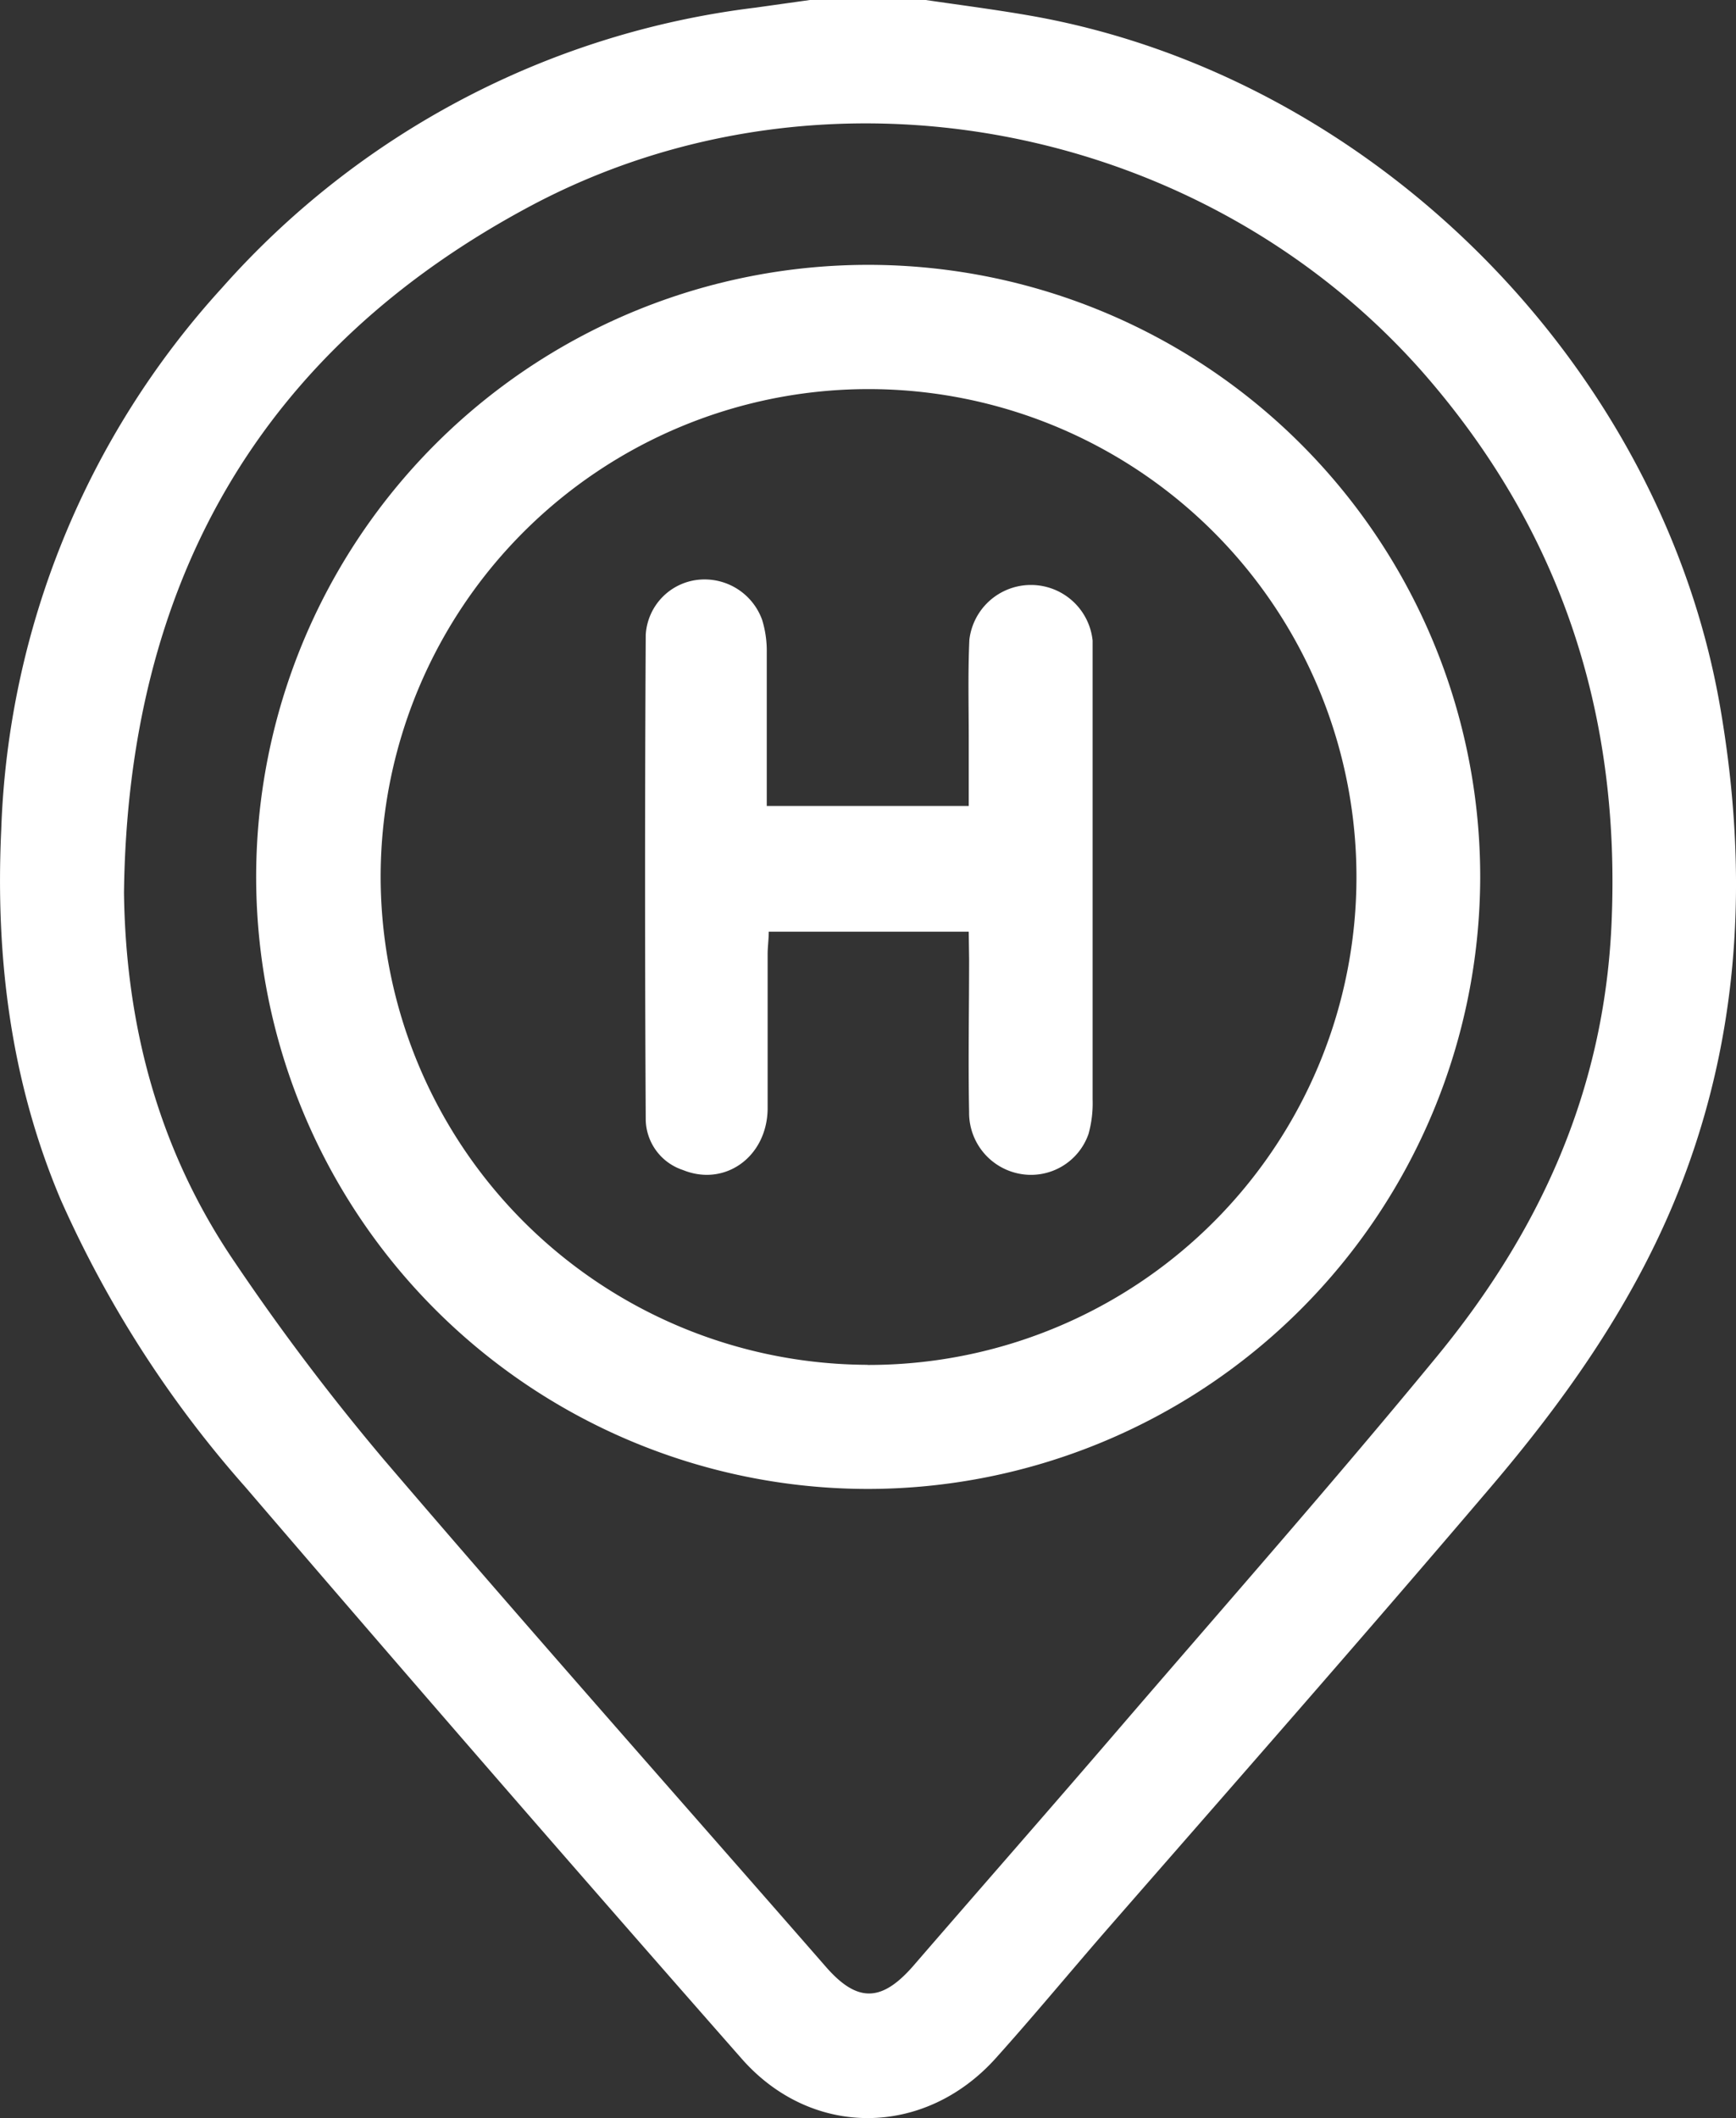 <svg xmlns="http://www.w3.org/2000/svg" viewBox="0 0 140.01 170.82"><rect x="0" y="0" width="140.01" height="170.82" fill="#333333" stroke="none"/><defs><style>.cls-1{fill:#fff;}</style></defs><g id="Capa_2" data-name="Capa 2"><g id="Capa_1-2" data-name="Capa 1"><path class="cls-1" d="M74.66,0c3,.44,5.92.81,8.86,1.34,27.42,5,50.48,28.24,55.22,55.72,2.35,13.64,1.63,27-3.74,39.92-3.61,8.66-9,16.21-15.06,23.29C109.78,132.2,99.41,144,89.13,155.78c-2.95,3.4-5.82,6.87-8.83,10.22-5.73,6.37-14.84,6.48-20.51,0q-20.15-22.92-40-46.07A90,90,0,0,1,4.9,96.76C.85,87.2-.38,77.16.1,66.91A68.25,68.25,0,0,1,17.9,23.22,68.5,68.5,0,0,1,60.9.62L65.32,0ZM10,72c.14,10.83,2.85,20.87,8.93,29.79A184.83,184.83,0,0,0,31,117.76c11.74,13.73,23.72,27.24,35.6,40.85,2.51,2.88,4.46,2.88,7,0,5.56-6.43,11.17-12.82,16.71-19.27,8.55-9.94,17.22-19.78,25.55-29.91s13.46-21.4,14.1-34.7c.81-17-4-31.89-15.19-44.68C97,9.87,66.71,4,43,16.5,20.84,28.24,10.3,47.2,10,72Z"></path><path class="cls-1" d="M70,120.08a49.36,49.36,0,1,1,49.38-49.29A49.43,49.43,0,0,1,70,120.08Zm0-10a39.35,39.35,0,1,0-39.3-39.39A39.4,39.4,0,0,0,69.94,110.07Z"></path><path class="cls-1" d="M78.13,75.14H62c0,.64-.09,1.23-.09,1.82,0,4.17,0,8.33,0,12.5-.07,3.87-3.47,6.27-6.83,4.9a4.36,4.36,0,0,1-3-4q-.11-19.59,0-39.17a4.74,4.74,0,0,1,4.44-4.45A4.93,4.93,0,0,1,61.47,50a8.52,8.52,0,0,1,.37,2.62c0,3.5,0,7,0,10.5V65H78.13V59.6c0-2.66-.07-5.33.05-8a5,5,0,0,1,9.94.06c0,.39,0,.78,0,1.17q0,17.92,0,35.84a9.22,9.22,0,0,1-.33,2.78,4.91,4.91,0,0,1-5.4,3.24,5,5,0,0,1-4.23-5c-.08-4.11,0-8.22,0-12.33Z"></path></g></g></svg>